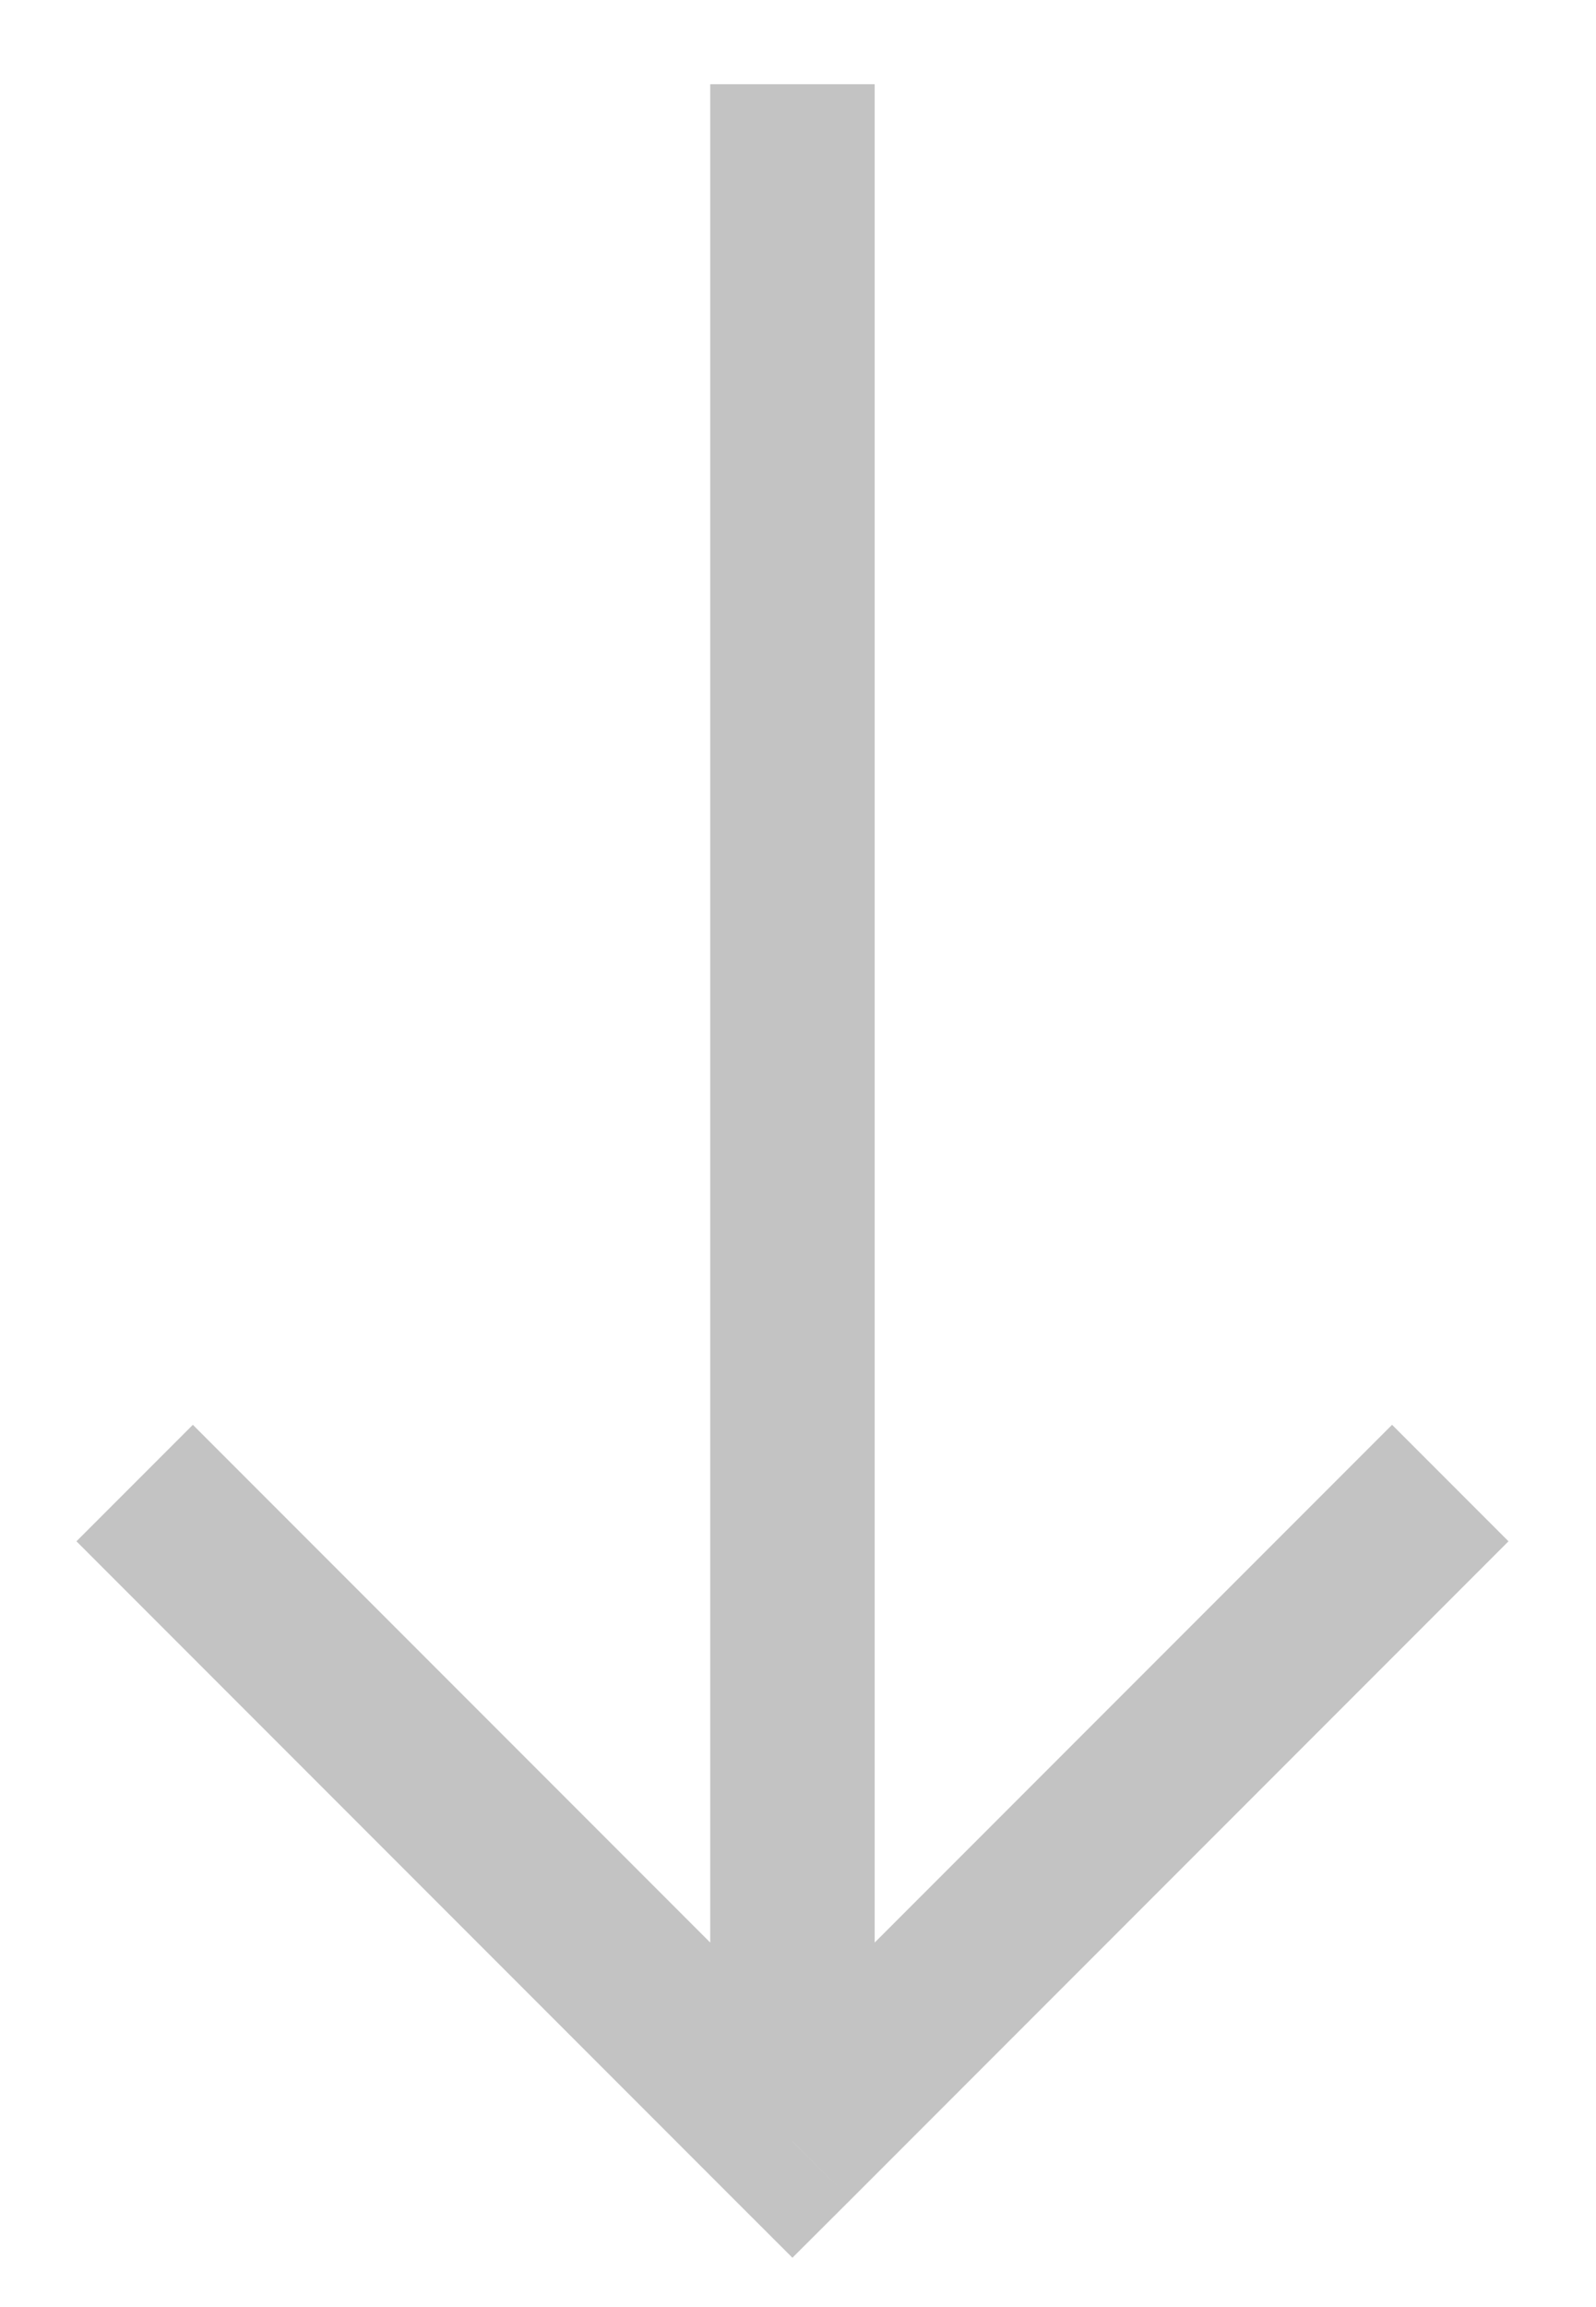 <svg width="18" height="26" viewBox="0 0 18 26" fill="none" xmlns="http://www.w3.org/2000/svg">
<g clip-path="url(#clip0_149_523)">
<path d="M8.937 24.133L8.281 24.789L8.937 25.444L9.594 24.789L8.937 24.133ZM9.594 23.476L2.175 16.057L0.862 17.37L8.281 24.789L9.594 23.476ZM9.594 24.789L17.013 17.37L15.7 16.057L8.281 23.476L9.594 24.789ZM9.865 24.133L9.865 0.949L8.01 0.949L8.01 24.133L9.865 24.133Z" fill="#C3C3C3"/>
</g>
<defs>
<clipPath id="clip0_149_523">
<rect width="24.495" height="16.151" fill="white" transform="translate(17.013 0.948) rotate(90)"/>
</clipPath>
</defs>
</svg>
